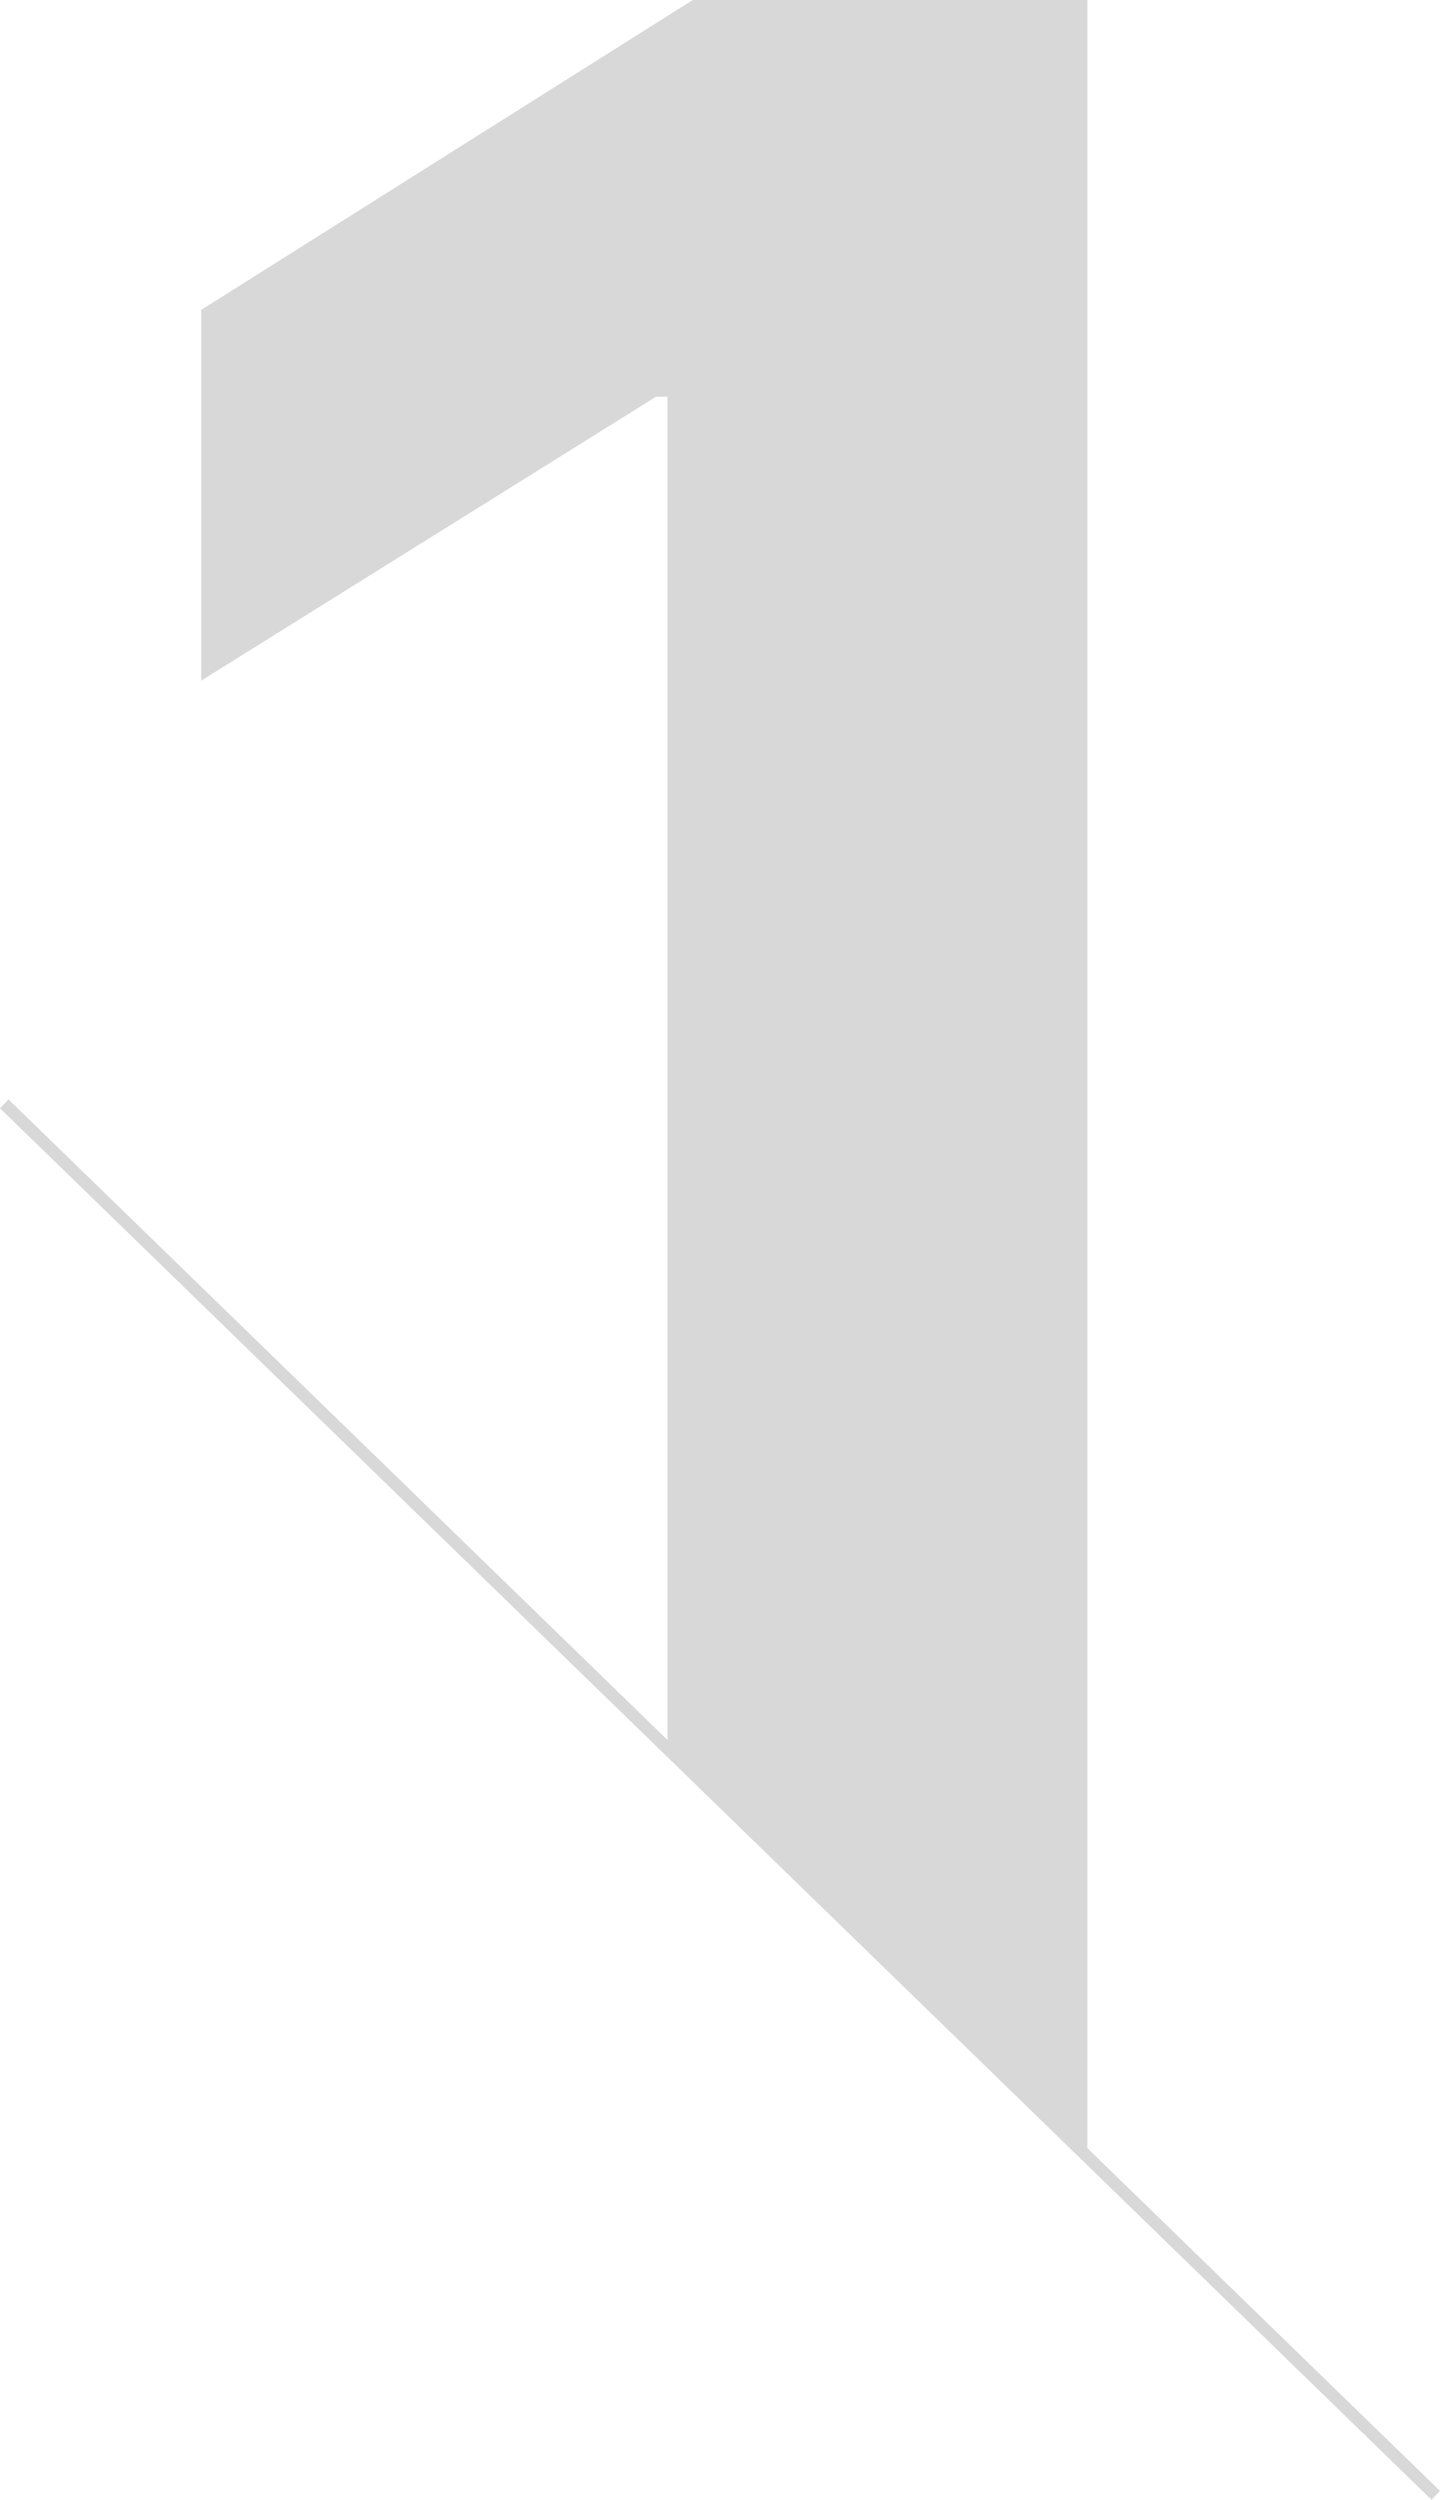 <svg xmlns="http://www.w3.org/2000/svg" width="117" height="203" viewBox="0 0 117 203">
  <g id="unoGris" transform="translate(-644.653 -3321)">
    <path id="Trazado_4713" data-name="Trazado 4713" d="M83.172-160V15.276L49.062-18.5V-127.776h-.945l-36.945,23.05v-30.107L51.111-160Z" transform="translate(649.828 3481)" fill="#d8d8d8"/>
    <path id="Trazado_4709" data-name="Trazado 4709" d="M117.343-.36l116.309,113-.691.719L116.653.36Z" transform="translate(528 3410.64)" fill="#d8d8d8"/>
  </g>
</svg>
